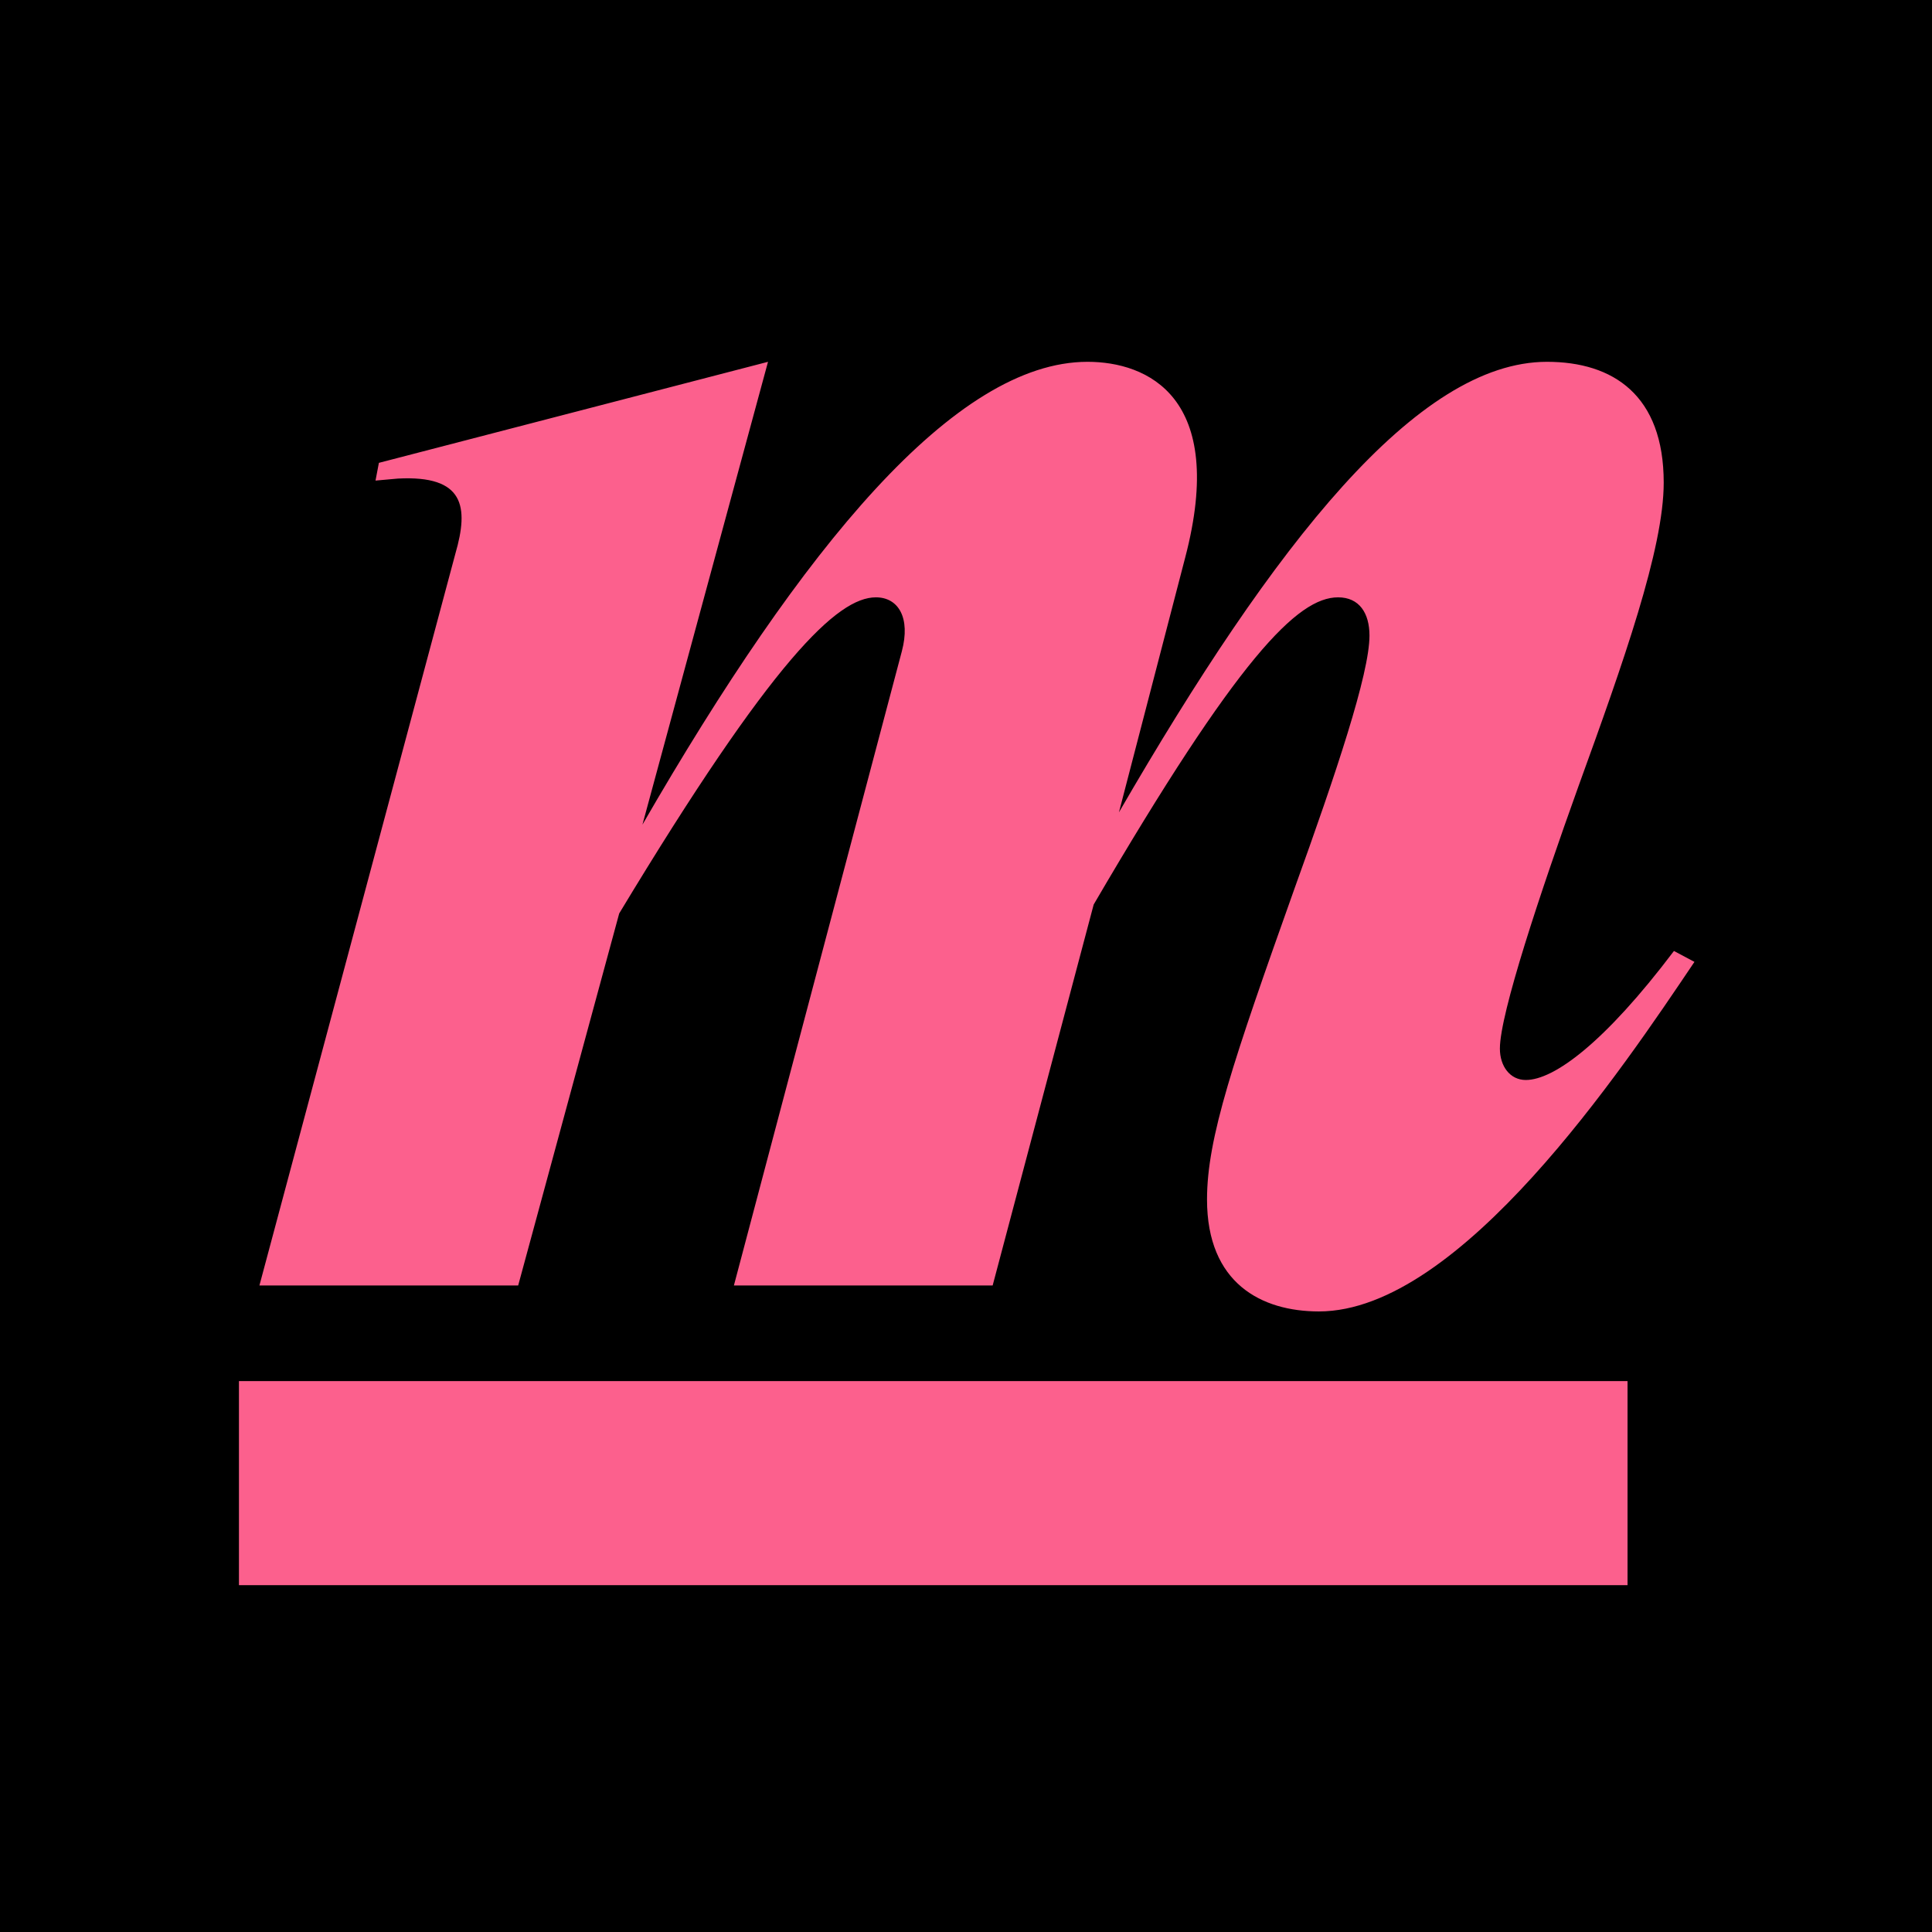 <?xml version="1.0" encoding="UTF-8"?>
<svg xmlns="http://www.w3.org/2000/svg" xmlns:xlink="http://www.w3.org/1999/xlink" version="1.1" width="44px" height="44px" viewBox="0 0 44.0 44.0">
  <defs>
    <clipPath id="i0">
      <path d="M44,0 L44,44 L0,44 L0,0 L44,0 Z"></path>
    </clipPath>
    <clipPath id="i1">
      <path d="M31.624,23.213 L31.624,27.861 L0,27.861 L0,23.213 L31.624,23.213 Z M29.789,0 C31.298,0 32.448,0.762 32.448,2.752 C32.448,4.26 31.531,6.841 30.505,9.671 C29.634,12.096 28.717,14.848 28.717,15.641 C28.717,16.045 28.95,16.356 29.307,16.356 C29.945,16.356 31.095,15.517 32.681,13.418 L33.148,13.666 C31.515,16.092 27.815,21.627 24.596,21.627 C23.29,21.627 22.047,20.989 22.047,19.077 C22.047,17.678 22.637,15.936 24.037,12.003 C24.985,9.375 25.747,7.105 25.747,6.235 C25.747,5.722 25.514,5.364 25.032,5.364 C24.114,5.364 22.762,6.717 19.466,12.36 L17.165,21.036 L11.272,21.036 L15.097,6.592 C15.299,5.83 15.019,5.364 14.506,5.364 C13.635,5.364 12.158,6.763 8.66,12.563 L6.359,21.036 L0.466,21.036 L4.929,4.369 C5.24,3.296 5.131,2.581 3.623,2.659 L3.11,2.705 L3.187,2.301 L12.049,0 L9.189,10.541 C12.842,4.213 16.31,0 19.326,0 C20.678,0 22.513,0.793 21.549,4.462 L20.041,10.261 C23.586,4.136 26.835,0 29.789,0 Z"></path>
    </clipPath>
  </defs>
  <g clip-path="url(#i0)">
    <polygon points="0,0 44,0 44,44 0,44 0,0" stroke="none" fill="#000000"></polygon>
  </g>
  <g transform="translate(5.442 8.24)">
    <g clip-path="url(#i1)">
      <polygon points="0,0 33.148,0 33.148,27.861 0,27.861 0,0" stroke="none" fill="#FC608D"></polygon>
    </g>
  </g>
</svg>
